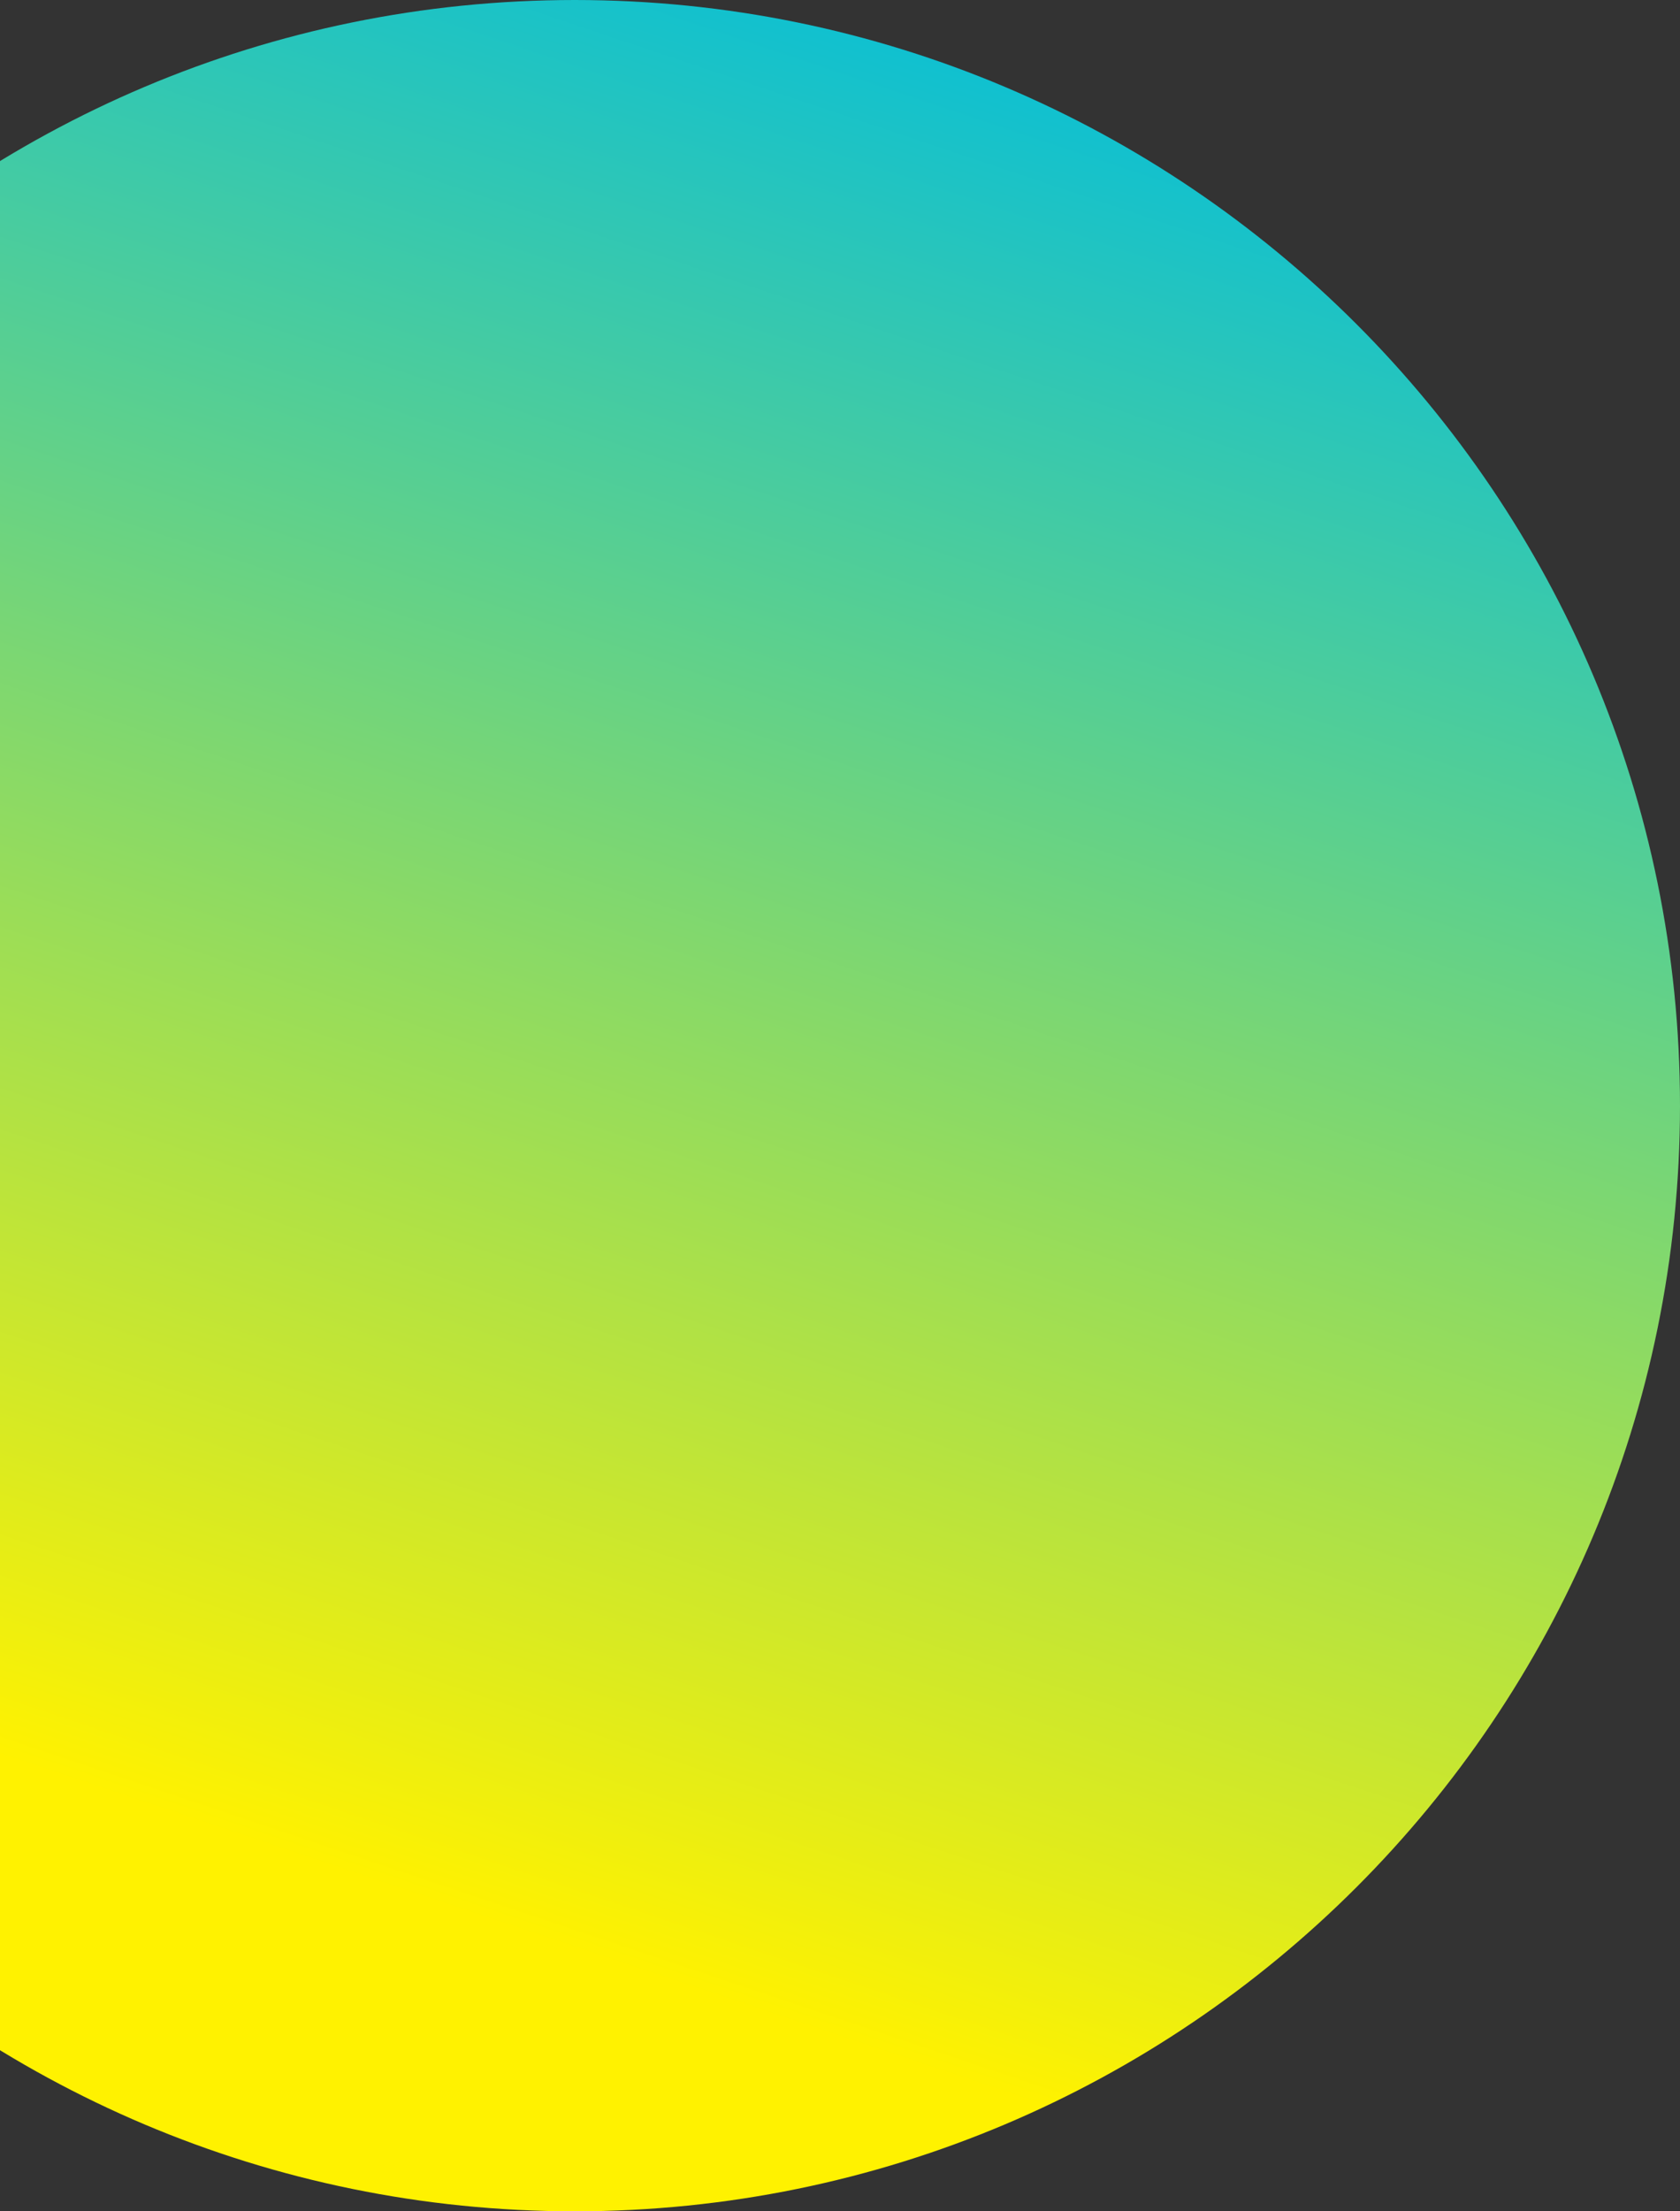 <svg width="114" height="150" viewBox="0 0 114 150" fill="none" xmlns="http://www.w3.org/2000/svg">
<rect x="0" y="0" width="114" height="150" fill="#333333" stroke="none"/>
<g clip-path="url(#clip0_2768_663)">
<path d="M-36 75C-36 116.416 -2.416 150 39 150C80.416 150 114 116.416 114 75C114 33.584 80.416 0 39 0C-2.416 0 -36 33.584 -36 75Z" fill="url(#paint0_linear_2768_663)"/>
</g>
<defs>
<linearGradient id="paint0_linear_2768_663" x1="49.226" y1="-22.68" x2="1.38" y2="119.657" gradientUnits="userSpaceOnUse">
<stop stop-color="#00BDDE"/>
<stop offset="0.08" stop-color="#00BDDE"/>
<stop offset="1" stop-color="#FFF200"/>
</linearGradient>
<clipPath id="clip0_2768_663">
<rect width="150" height="150" fill="white" transform="translate(-36)"/>
</clipPath>
</defs>
</svg>
